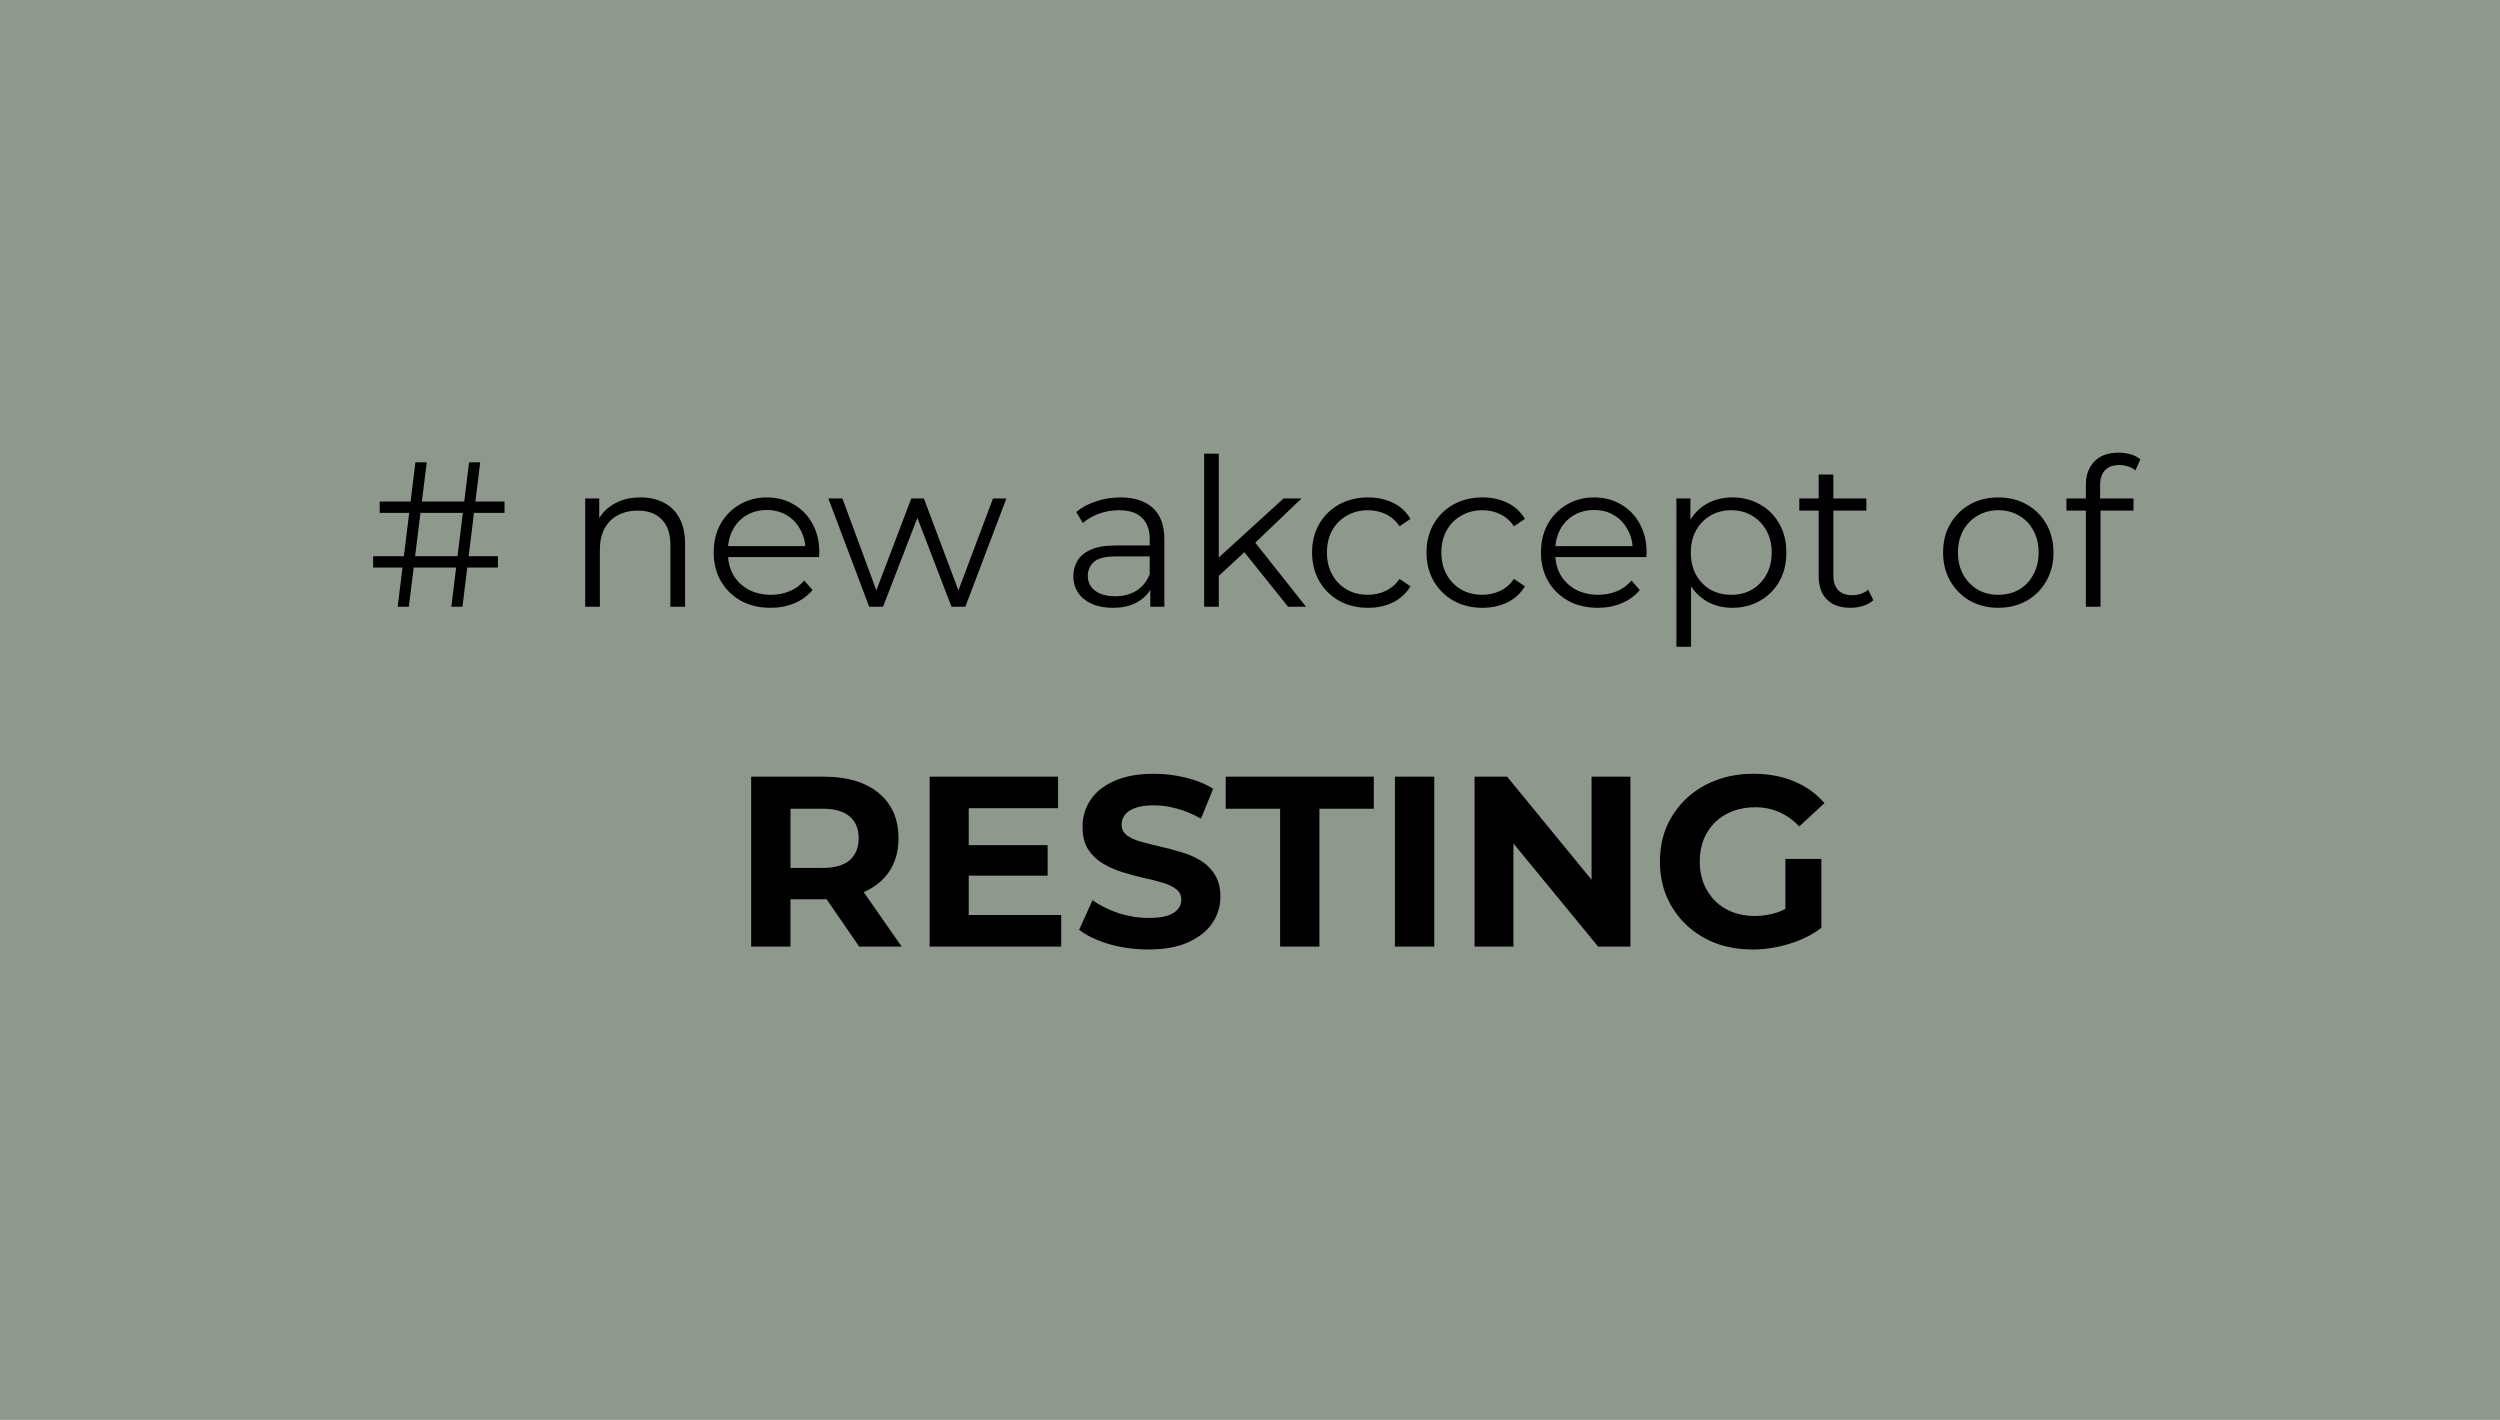 <svg width="412" height="234" viewBox="0 0 412 234" fill="none" xmlns="http://www.w3.org/2000/svg">
<rect width="412" height="234" transform="translate(0 -0.005)" fill="#8F988D"/>
<path d="M65.536 99.995L68.46 76.195H70.33L67.372 99.995H65.536ZM61.49 93.535V91.665H82.06V93.535H61.49ZM74.376 99.995L77.3 76.195H79.136L76.212 99.995H74.376ZM62.578 84.525V82.655H83.148V84.525H62.578ZM96.442 99.995V82.145H98.754V87.041L98.38 86.123C98.947 84.831 99.853 83.822 101.1 83.097C102.347 82.349 103.832 81.975 105.554 81.975C107.005 81.975 108.274 82.258 109.362 82.825C110.473 83.369 111.334 84.207 111.946 85.341C112.581 86.474 112.898 87.902 112.898 89.625V99.995H110.484V89.863C110.484 87.981 110.008 86.565 109.056 85.613C108.127 84.638 106.812 84.151 105.112 84.151C103.843 84.151 102.732 84.412 101.78 84.933C100.851 85.431 100.126 86.168 99.604 87.143C99.106 88.095 98.856 89.251 98.856 90.611V99.995H96.442ZM127.001 100.165C125.142 100.165 123.51 99.779 122.105 99.009C120.699 98.216 119.6 97.139 118.807 95.779C118.013 94.396 117.617 92.821 117.617 91.053C117.617 89.285 117.991 87.721 118.739 86.361C119.509 85.001 120.552 83.936 121.867 83.165C123.204 82.371 124.7 81.975 126.355 81.975C128.032 81.975 129.517 82.36 130.809 83.131C132.123 83.879 133.155 84.944 133.903 86.327C134.651 87.687 135.025 89.262 135.025 91.053C135.025 91.166 135.013 91.291 134.991 91.427C134.991 91.54 134.991 91.665 134.991 91.801H119.453V89.999H133.699L132.747 90.713C132.747 89.421 132.463 88.276 131.897 87.279C131.353 86.259 130.605 85.466 129.653 84.899C128.701 84.332 127.601 84.049 126.355 84.049C125.131 84.049 124.031 84.332 123.057 84.899C122.082 85.466 121.323 86.259 120.779 87.279C120.235 88.299 119.963 89.466 119.963 90.781V91.155C119.963 92.515 120.257 93.716 120.847 94.759C121.459 95.779 122.297 96.584 123.363 97.173C124.451 97.74 125.686 98.023 127.069 98.023C128.157 98.023 129.165 97.83 130.095 97.445C131.047 97.059 131.863 96.47 132.543 95.677L133.903 97.241C133.109 98.193 132.112 98.918 130.911 99.417C129.732 99.915 128.429 100.165 127.001 100.165ZM143.244 99.995L136.512 82.145H138.824L144.944 98.703H143.89L150.18 82.145H152.254L158.476 98.703H157.422L163.644 82.145H165.854L159.088 99.995H156.81L150.826 84.423H151.54L145.522 99.995H143.244ZM189.573 99.995V96.051L189.471 95.405V88.809C189.471 87.29 189.041 86.123 188.179 85.307C187.341 84.491 186.083 84.083 184.405 84.083C183.249 84.083 182.15 84.275 181.107 84.661C180.065 85.046 179.181 85.556 178.455 86.191L177.367 84.389C178.274 83.618 179.362 83.029 180.631 82.621C181.901 82.19 183.238 81.975 184.643 81.975C186.955 81.975 188.735 82.553 189.981 83.709C191.251 84.842 191.885 86.576 191.885 88.911V99.995H189.573ZM183.419 100.165C182.082 100.165 180.915 99.95 179.917 99.519C178.943 99.066 178.195 98.454 177.673 97.683C177.152 96.889 176.891 95.983 176.891 94.963C176.891 94.034 177.107 93.195 177.537 92.447C177.991 91.676 178.716 91.064 179.713 90.611C180.733 90.135 182.093 89.897 183.793 89.897H189.947V91.699H183.861C182.139 91.699 180.937 92.005 180.257 92.617C179.6 93.229 179.271 93.988 179.271 94.895C179.271 95.915 179.668 96.731 180.461 97.343C181.255 97.955 182.365 98.261 183.793 98.261C185.153 98.261 186.321 97.955 187.295 97.343C188.293 96.708 189.018 95.802 189.471 94.623L190.015 96.289C189.562 97.468 188.769 98.408 187.635 99.111C186.525 99.814 185.119 100.165 183.419 100.165ZM200.346 95.371L200.414 92.277L211.532 82.145H214.49L206.636 89.659L205.276 90.815L200.346 95.371ZM198.442 99.995V74.767H200.856V99.995H198.442ZM212.28 99.995L204.834 90.713L206.398 88.843L215.238 99.995H212.28ZM225.444 100.165C223.676 100.165 222.089 99.779 220.684 99.009C219.301 98.216 218.213 97.139 217.42 95.779C216.627 94.396 216.23 92.821 216.23 91.053C216.23 89.262 216.627 87.687 217.42 86.327C218.213 84.967 219.301 83.901 220.684 83.131C222.089 82.36 223.676 81.975 225.444 81.975C226.963 81.975 228.334 82.269 229.558 82.859C230.782 83.448 231.745 84.332 232.448 85.511L230.646 86.735C230.034 85.828 229.275 85.159 228.368 84.729C227.461 84.298 226.475 84.083 225.41 84.083C224.141 84.083 222.996 84.377 221.976 84.967C220.956 85.534 220.151 86.338 219.562 87.381C218.973 88.424 218.678 89.647 218.678 91.053C218.678 92.458 218.973 93.682 219.562 94.725C220.151 95.767 220.956 96.584 221.976 97.173C222.996 97.74 224.141 98.023 225.41 98.023C226.475 98.023 227.461 97.808 228.368 97.377C229.275 96.946 230.034 96.289 230.646 95.405L232.448 96.629C231.745 97.785 230.782 98.669 229.558 99.281C228.334 99.87 226.963 100.165 225.444 100.165ZM244.303 100.165C242.535 100.165 240.949 99.779 239.543 99.009C238.161 98.216 237.073 97.139 236.279 95.779C235.486 94.396 235.089 92.821 235.089 91.053C235.089 89.262 235.486 87.687 236.279 86.327C237.073 84.967 238.161 83.901 239.543 83.131C240.949 82.36 242.535 81.975 244.303 81.975C245.822 81.975 247.193 82.269 248.417 82.859C249.641 83.448 250.605 84.332 251.307 85.511L249.505 86.735C248.893 85.828 248.134 85.159 247.227 84.729C246.321 84.298 245.335 84.083 244.269 84.083C243 84.083 241.855 84.377 240.835 84.967C239.815 85.534 239.011 86.338 238.421 87.381C237.832 88.424 237.537 89.647 237.537 91.053C237.537 92.458 237.832 93.682 238.421 94.725C239.011 95.767 239.815 96.584 240.835 97.173C241.855 97.74 243 98.023 244.269 98.023C245.335 98.023 246.321 97.808 247.227 97.377C248.134 96.946 248.893 96.289 249.505 95.405L251.307 96.629C250.605 97.785 249.641 98.669 248.417 99.281C247.193 99.87 245.822 100.165 244.303 100.165ZM263.333 100.165C261.474 100.165 259.842 99.779 258.437 99.009C257.031 98.216 255.932 97.139 255.139 95.779C254.345 94.396 253.949 92.821 253.949 91.053C253.949 89.285 254.323 87.721 255.071 86.361C255.841 85.001 256.884 83.936 258.199 83.165C259.536 82.371 261.032 81.975 262.687 81.975C264.364 81.975 265.849 82.36 267.141 83.131C268.455 83.879 269.487 84.944 270.235 86.327C270.983 87.687 271.357 89.262 271.357 91.053C271.357 91.166 271.345 91.291 271.323 91.427C271.323 91.54 271.323 91.665 271.323 91.801H255.785V89.999H270.031L269.079 90.713C269.079 89.421 268.795 88.276 268.229 87.279C267.685 86.259 266.937 85.466 265.985 84.899C265.033 84.332 263.933 84.049 262.687 84.049C261.463 84.049 260.363 84.332 259.389 84.899C258.414 85.466 257.655 86.259 257.111 87.279C256.567 88.299 256.295 89.466 256.295 90.781V91.155C256.295 92.515 256.589 93.716 257.179 94.759C257.791 95.779 258.629 96.584 259.695 97.173C260.783 97.74 262.018 98.023 263.401 98.023C264.489 98.023 265.497 97.83 266.427 97.445C267.379 97.059 268.195 96.47 268.875 95.677L270.235 97.241C269.441 98.193 268.444 98.918 267.243 99.417C266.064 99.915 264.761 100.165 263.333 100.165ZM285.484 100.165C283.943 100.165 282.549 99.814 281.302 99.111C280.056 98.385 279.058 97.354 278.31 96.017C277.585 94.657 277.222 93.002 277.222 91.053C277.222 89.103 277.585 87.46 278.31 86.123C279.036 84.763 280.022 83.731 281.268 83.029C282.515 82.326 283.92 81.975 285.484 81.975C287.184 81.975 288.703 82.36 290.04 83.131C291.4 83.879 292.466 84.944 293.236 86.327C294.007 87.687 294.392 89.262 294.392 91.053C294.392 92.866 294.007 94.453 293.236 95.813C292.466 97.173 291.4 98.238 290.04 99.009C288.703 99.779 287.184 100.165 285.484 100.165ZM276.27 106.591V82.145H278.582V87.517L278.344 91.087L278.684 94.691V106.591H276.27ZM285.314 98.023C286.584 98.023 287.717 97.74 288.714 97.173C289.712 96.584 290.505 95.767 291.094 94.725C291.684 93.659 291.978 92.436 291.978 91.053C291.978 89.67 291.684 88.457 291.094 87.415C290.505 86.372 289.712 85.556 288.714 84.967C287.717 84.377 286.584 84.083 285.314 84.083C284.045 84.083 282.9 84.377 281.88 84.967C280.883 85.556 280.09 86.372 279.5 87.415C278.934 88.457 278.65 89.67 278.65 91.053C278.65 92.436 278.934 93.659 279.5 94.725C280.09 95.767 280.883 96.584 281.88 97.173C282.9 97.74 284.045 98.023 285.314 98.023ZM304.957 100.165C303.28 100.165 301.988 99.712 301.081 98.805C300.175 97.898 299.721 96.618 299.721 94.963V78.201H302.135V94.827C302.135 95.87 302.396 96.674 302.917 97.241C303.461 97.808 304.232 98.091 305.229 98.091C306.295 98.091 307.179 97.785 307.881 97.173L308.731 98.907C308.255 99.338 307.677 99.655 306.997 99.859C306.34 100.063 305.66 100.165 304.957 100.165ZM296.525 84.151V82.145H307.575V84.151H296.525ZM329.3 100.165C327.578 100.165 326.025 99.779 324.642 99.009C323.282 98.216 322.206 97.139 321.412 95.779C320.619 94.396 320.222 92.821 320.222 91.053C320.222 89.262 320.619 87.687 321.412 86.327C322.206 84.967 323.282 83.901 324.642 83.131C326.002 82.36 327.555 81.975 329.3 81.975C331.068 81.975 332.632 82.36 333.992 83.131C335.375 83.901 336.452 84.967 337.222 86.327C338.016 87.687 338.412 89.262 338.412 91.053C338.412 92.821 338.016 94.396 337.222 95.779C336.452 97.139 335.375 98.216 333.992 99.009C332.61 99.779 331.046 100.165 329.3 100.165ZM329.3 98.023C330.592 98.023 331.737 97.74 332.734 97.173C333.732 96.584 334.514 95.767 335.08 94.725C335.67 93.659 335.964 92.436 335.964 91.053C335.964 89.647 335.67 88.424 335.08 87.381C334.514 86.338 333.732 85.534 332.734 84.967C331.737 84.377 330.604 84.083 329.334 84.083C328.065 84.083 326.932 84.377 325.934 84.967C324.937 85.534 324.144 86.338 323.554 87.381C322.965 88.424 322.67 89.647 322.67 91.053C322.67 92.436 322.965 93.659 323.554 94.725C324.144 95.767 324.937 96.584 325.934 97.173C326.932 97.74 328.054 98.023 329.3 98.023ZM343.749 99.995V79.901C343.749 78.314 344.213 77.034 345.143 76.059C346.072 75.084 347.409 74.597 349.155 74.597C349.835 74.597 350.492 74.688 351.127 74.869C351.761 75.05 352.294 75.334 352.725 75.719L351.909 77.521C351.569 77.226 351.172 77.011 350.719 76.875C350.265 76.716 349.778 76.637 349.257 76.637C348.237 76.637 347.455 76.92 346.911 77.487C346.367 78.053 346.095 78.892 346.095 80.003V82.723L346.163 83.845V99.995H343.749ZM340.553 84.151V82.145H351.603V84.151H340.553ZM123.793 155.995V127.995H135.753C139.646 127.995 142.673 128.902 144.833 130.715C146.993 132.502 148.073 134.982 148.073 138.155C148.073 140.235 147.579 142.035 146.593 143.555C145.606 145.048 144.206 146.195 142.393 146.995C140.579 147.795 138.419 148.195 135.913 148.195H127.393L130.273 145.355V155.995H123.793ZM141.593 155.995L134.593 145.835H141.513L148.593 155.995H141.593ZM130.273 146.075L127.393 143.035H135.553C137.553 143.035 139.046 142.608 140.033 141.755C141.019 140.875 141.513 139.675 141.513 138.155C141.513 136.608 141.019 135.408 140.033 134.555C139.046 133.702 137.553 133.275 135.553 133.275H127.393L130.273 130.195V146.075ZM153.207 155.995V127.995H174.367V133.195H159.647V150.795H174.887V155.995H153.207ZM159.167 144.315V139.275H172.647V144.315H159.167ZM189.243 156.475C187.003 156.475 184.856 156.182 182.803 155.595C180.749 154.982 179.096 154.195 177.843 153.235L180.043 148.355C181.243 149.208 182.656 149.915 184.283 150.475C185.936 151.008 187.603 151.275 189.283 151.275C190.563 151.275 191.589 151.155 192.363 150.915C193.163 150.648 193.749 150.288 194.123 149.835C194.496 149.382 194.683 148.862 194.683 148.275C194.683 147.528 194.389 146.942 193.803 146.515C193.216 146.062 192.443 145.702 191.483 145.435C190.523 145.142 189.456 144.875 188.283 144.635C187.136 144.368 185.976 144.048 184.803 143.675C183.656 143.302 182.603 142.822 181.643 142.235C180.683 141.648 179.896 140.875 179.283 139.915C178.696 138.955 178.403 137.728 178.403 136.235C178.403 134.635 178.829 133.182 179.683 131.875C180.563 130.542 181.869 129.488 183.603 128.715C185.363 127.915 187.563 127.515 190.203 127.515C191.963 127.515 193.696 127.728 195.403 128.155C197.109 128.555 198.616 129.168 199.923 129.995L197.923 134.915C196.616 134.168 195.309 133.622 194.003 133.275C192.696 132.902 191.416 132.715 190.163 132.715C188.909 132.715 187.883 132.862 187.083 133.155C186.283 133.448 185.709 133.835 185.363 134.315C185.016 134.768 184.843 135.302 184.843 135.915C184.843 136.635 185.136 137.222 185.723 137.675C186.309 138.102 187.083 138.448 188.043 138.715C189.003 138.982 190.056 139.248 191.203 139.515C192.376 139.782 193.536 140.088 194.683 140.435C195.856 140.782 196.923 141.248 197.883 141.835C198.843 142.422 199.616 143.195 200.203 144.155C200.816 145.115 201.123 146.328 201.123 147.795C201.123 149.368 200.683 150.808 199.803 152.115C198.923 153.422 197.603 154.475 195.843 155.275C194.109 156.075 191.909 156.475 189.243 156.475ZM210.96 155.995V133.275H202V127.995H226.4V133.275H217.44V155.995H210.96ZM229.886 155.995V127.995H236.366V155.995H229.886ZM243.011 155.995V127.995H248.371L264.891 148.155H262.291V127.995H268.691V155.995H263.371L246.811 135.835H249.411V155.995H243.011ZM288.836 156.475C286.623 156.475 284.583 156.128 282.716 155.435C280.876 154.715 279.263 153.702 277.876 152.395C276.516 151.088 275.449 149.555 274.676 147.795C273.929 146.035 273.556 144.102 273.556 141.995C273.556 139.888 273.929 137.955 274.676 136.195C275.449 134.435 276.529 132.902 277.916 131.595C279.303 130.288 280.929 129.288 282.796 128.595C284.663 127.875 286.716 127.515 288.956 127.515C291.436 127.515 293.663 127.928 295.636 128.755C297.636 129.582 299.316 130.782 300.676 132.355L296.516 136.195C295.503 135.128 294.396 134.342 293.196 133.835C291.996 133.302 290.689 133.035 289.276 133.035C287.916 133.035 286.676 133.248 285.556 133.675C284.436 134.102 283.463 134.715 282.636 135.515C281.836 136.315 281.209 137.262 280.756 138.355C280.329 139.448 280.116 140.662 280.116 141.995C280.116 143.302 280.329 144.502 280.756 145.595C281.209 146.688 281.836 147.648 282.636 148.475C283.463 149.275 284.423 149.888 285.516 150.315C286.636 150.742 287.863 150.955 289.196 150.955C290.476 150.955 291.716 150.755 292.916 150.355C294.143 149.928 295.329 149.222 296.476 148.235L300.156 152.915C298.636 154.062 296.863 154.942 294.836 155.555C292.836 156.168 290.836 156.475 288.836 156.475ZM300.156 152.915L294.236 152.075V141.555H300.156V152.915Z" fill="black"/>
</svg>
